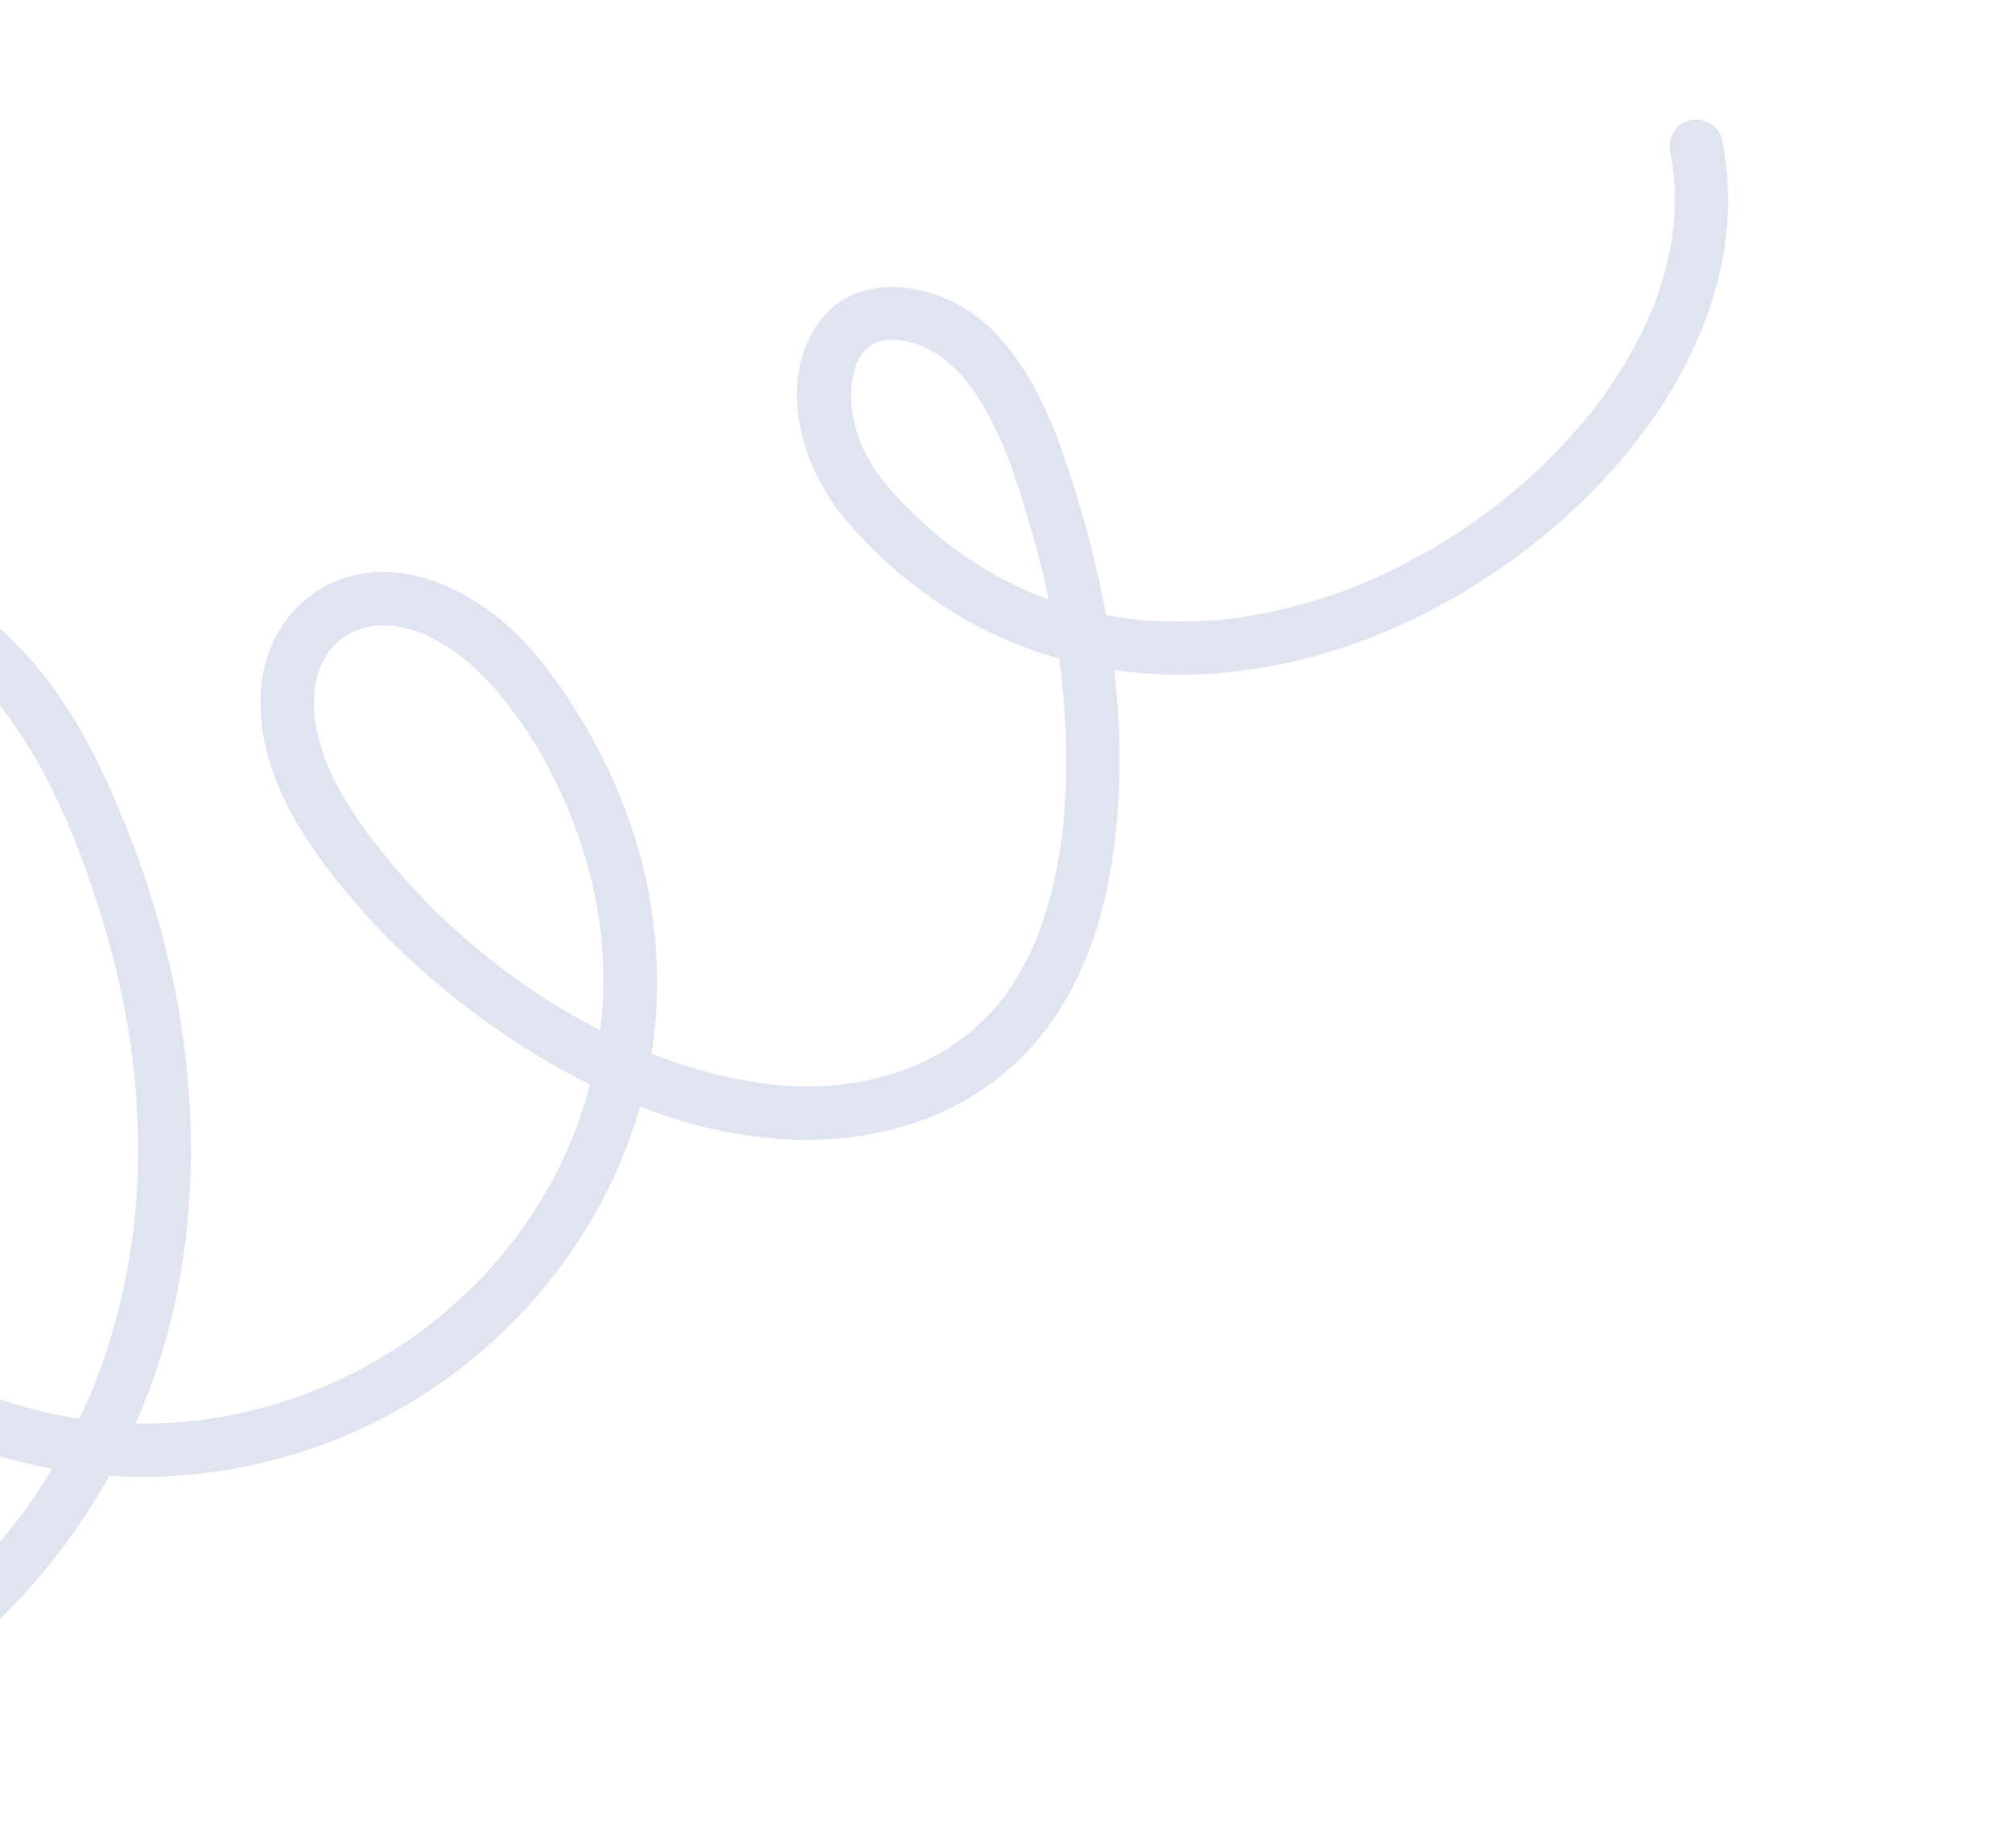 <svg width="147" height="135" viewBox="0 0 147 135" fill="none" xmlns="http://www.w3.org/2000/svg">
<path d="M-33.068 132.757C-23.269 131.684 -13.576 128.685 -5.503 122.895C1.732 117.71 7.277 110.655 10.578 102.389C13.962 93.917 14.619 84.62 13.351 75.645C12.651 70.687 11.325 65.826 9.509 61.16C7.527 56.06 5.105 51.012 1.215 47.076C-2.754 43.053 -8.224 40.784 -13.876 42.063C-19.676 43.377 -24.402 48.05 -27.112 53.168C-32.281 62.937 -31.17 74.588 -26.193 84.177C-21.269 93.67 -12.711 101.504 -2.754 105.431C7.47 109.463 19.232 108.429 28.811 103.151C38.79 97.652 46.219 87.53 47.723 76.159C48.478 70.437 47.735 64.551 45.681 59.157C44.603 56.324 43.231 53.615 41.558 51.092C40.081 48.864 38.407 46.703 36.296 45.043C33.254 42.649 29.235 40.996 25.35 42.171C21.957 43.196 19.643 46.155 19.154 49.622C18.475 54.403 20.683 59.032 23.44 62.798C26.555 67.051 30.34 70.756 34.544 73.918C43.014 80.295 54.161 85.134 64.91 82.573C69.591 81.46 73.684 78.895 76.557 75.025C79.147 71.532 80.57 67.255 81.235 62.987C82.588 54.25 81.375 45.281 78.864 36.866C77.492 32.276 75.746 27.051 72.098 23.737C68.579 20.541 62.216 19.426 59.438 24.126C56.942 28.35 58.617 34.075 61.508 37.625C64.2 40.926 67.642 43.753 71.407 45.741C78.426 49.438 86.539 50.104 94.221 48.388C101.743 46.704 108.769 42.833 114.472 37.681C119.665 32.988 124.049 26.842 125.642 19.936C126.386 16.713 126.474 13.408 125.811 10.168C125.602 9.133 124.38 8.535 123.409 8.801C122.331 9.099 121.825 10.165 122.041 11.203C122.112 11.55 122.171 11.9 122.229 12.244C122.291 12.6 122.204 11.931 122.247 12.397C122.266 12.595 122.287 12.799 122.307 12.998C122.365 13.728 122.383 14.459 122.358 15.185C122.348 15.539 122.327 15.89 122.3 16.243C122.284 16.423 122.267 16.597 122.25 16.772C122.245 16.85 122.232 16.924 122.226 17.001C122.188 17.375 122.26 16.786 122.224 17.031C122.114 17.766 121.974 18.498 121.797 19.223C121.619 19.961 121.401 20.688 121.157 21.404C121.037 21.757 120.909 22.105 120.774 22.45C120.738 22.543 120.53 23.05 120.696 22.655C120.611 22.856 120.53 23.05 120.438 23.247C119.787 24.701 119.016 26.104 118.156 27.447C117.156 29.001 116.61 29.722 115.443 31.093C114.336 32.388 113.143 33.615 111.886 34.769C111.247 35.355 110.589 35.922 109.914 36.467C109.454 36.84 108.843 37.306 108.08 37.854C106.645 38.88 105.148 39.82 103.6 40.664C100.445 42.395 97.783 43.478 94.174 44.389C93.321 44.601 92.466 44.785 91.602 44.942C91.186 45.016 90.769 45.085 90.353 45.141C90.039 45.184 90.651 45.103 90.336 45.14C90.245 45.15 90.156 45.166 90.066 45.175C89.828 45.201 89.585 45.228 89.348 45.254C87.617 45.423 85.869 45.458 84.13 45.35C83.713 45.324 83.294 45.288 82.872 45.247C82.66 45.224 82.454 45.199 82.243 45.175C82.019 45.15 82.262 45.181 82.297 45.182C82.151 45.162 81.998 45.139 81.85 45.114C80.985 44.979 80.127 44.808 79.278 44.592C78.419 44.38 77.57 44.124 76.74 43.833C75.732 43.479 75.445 43.362 74.539 42.936C70.976 41.267 68.255 39.197 65.581 36.34C64.127 34.784 63.029 33.19 62.503 31.211C62.439 30.962 62.38 30.711 62.328 30.463C62.302 30.32 62.272 30.183 62.251 30.037C62.259 30.081 62.277 30.257 62.248 30.026C62.186 29.514 62.168 28.993 62.192 28.477C62.201 28.334 62.238 27.879 62.228 27.941C62.219 28.008 62.296 27.569 62.326 27.438C62.372 27.225 62.44 27.023 62.498 26.813C62.611 26.416 62.449 26.804 62.639 26.449C62.73 26.269 62.829 26.093 62.934 25.921C63.097 25.649 62.782 26.037 63.088 25.716C63.221 25.576 63.354 25.437 63.501 25.304C63.216 25.56 63.65 25.218 63.777 25.139C63.846 25.094 63.928 25.058 63.998 25.019C64.265 24.879 63.695 25.117 63.987 25.022C64.184 24.956 64.383 24.902 64.586 24.858C64.881 24.791 64.465 24.824 64.91 24.829C65.186 24.833 65.459 24.826 65.73 24.855C67.622 25.08 69.251 26.192 70.497 27.717C73.063 30.852 74.388 35.328 75.531 39.357C76.585 43.074 77.324 46.852 77.651 50.445C77.849 52.558 77.934 54.682 77.885 56.807C77.835 58.913 77.665 60.911 77.324 62.826C76.971 64.797 76.459 66.746 75.715 68.603C75.698 68.643 75.652 68.762 75.547 68.993C75.449 69.209 75.352 69.426 75.247 69.639C75.03 70.096 74.793 70.548 74.541 70.987C74.309 71.396 74.061 71.793 73.801 72.187C73.674 72.384 73.538 72.571 73.404 72.764C73.182 73.071 73.343 72.87 73.098 73.161C70.408 76.421 67.063 78.238 62.805 79.03C58.337 79.862 53.509 79.068 49.168 77.548C40.225 74.424 31.793 67.866 26.413 60.24C25.079 58.35 23.988 56.432 23.388 54.342C23.256 53.891 23.147 53.433 23.064 52.968C23.045 52.868 22.974 52.405 23.017 52.737C22.984 52.495 22.962 52.251 22.951 52.003C22.927 51.596 22.925 51.187 22.948 50.782C22.952 50.717 22.999 50.16 22.975 50.371C22.955 50.535 23.048 49.958 23.075 49.833C23.145 49.508 23.247 49.19 23.344 48.874C23.484 48.411 23.261 49.023 23.402 48.717C23.482 48.54 23.565 48.369 23.659 48.2C23.738 48.054 23.83 47.915 23.915 47.772C24.02 47.6 24.216 47.359 23.98 47.659C24.196 47.389 24.43 47.142 24.677 46.897C24.835 46.744 25.05 46.586 24.745 46.813C24.873 46.715 25.003 46.623 25.134 46.537C25.422 46.35 25.727 46.199 26.03 46.042C25.675 46.22 25.919 46.082 26.128 46.018C26.281 45.966 26.436 45.919 26.599 45.875C26.761 45.832 26.919 45.795 27.084 45.763C27.156 45.747 27.223 45.738 27.294 45.722C27.749 45.625 27.009 45.745 27.278 45.727C27.627 45.703 27.972 45.686 28.32 45.697C28.497 45.701 28.677 45.717 28.857 45.732C28.892 45.733 29.155 45.77 28.917 45.737C28.644 45.703 29.09 45.767 29.141 45.78C29.52 45.858 29.898 45.947 30.267 46.063C30.46 46.121 30.65 46.192 30.841 46.263C31.228 46.402 30.832 46.23 31.205 46.421C33.083 47.352 34.365 48.358 35.815 49.939C39.267 53.722 41.714 58.716 43.04 63.635C45.797 73.898 42.984 84.692 35.912 92.567C29.415 99.813 20.001 104.059 10.296 104C0.434 103.942 -8.633 99.219 -15.456 92.283C-22.105 85.517 -26.776 76.379 -26.613 66.823C-26.528 61.989 -25.167 57.105 -22.477 53.056C-19.786 49.013 -15.355 45.481 -10.286 45.588C-5.652 45.687 -1.839 48.928 0.761 52.543C3.617 56.518 5.511 61.114 7.027 65.736C8.435 70.023 9.445 74.577 9.845 78.89C10.042 81.039 10.121 83.2 10.065 85.362C10.041 86.379 9.98 87.391 9.892 88.406C9.804 89.443 9.695 90.353 9.562 91.205C9.25 93.216 8.817 95.212 8.254 97.165C7.974 98.127 7.669 99.084 7.323 100.025C6.953 101.054 6.737 101.593 6.318 102.521C5.511 104.326 4.584 106.081 3.541 107.765C2.447 109.529 1.505 110.832 0.234 112.34C-5.077 118.664 -12.093 123.203 -19.786 125.881C-24.072 127.37 -28.56 128.349 -33.049 128.843C-34.095 128.956 -35.004 129.659 -35.009 130.794C-35.024 131.763 -34.125 132.874 -33.068 132.757Z" fill="#E0E3F0"/>
</svg>
